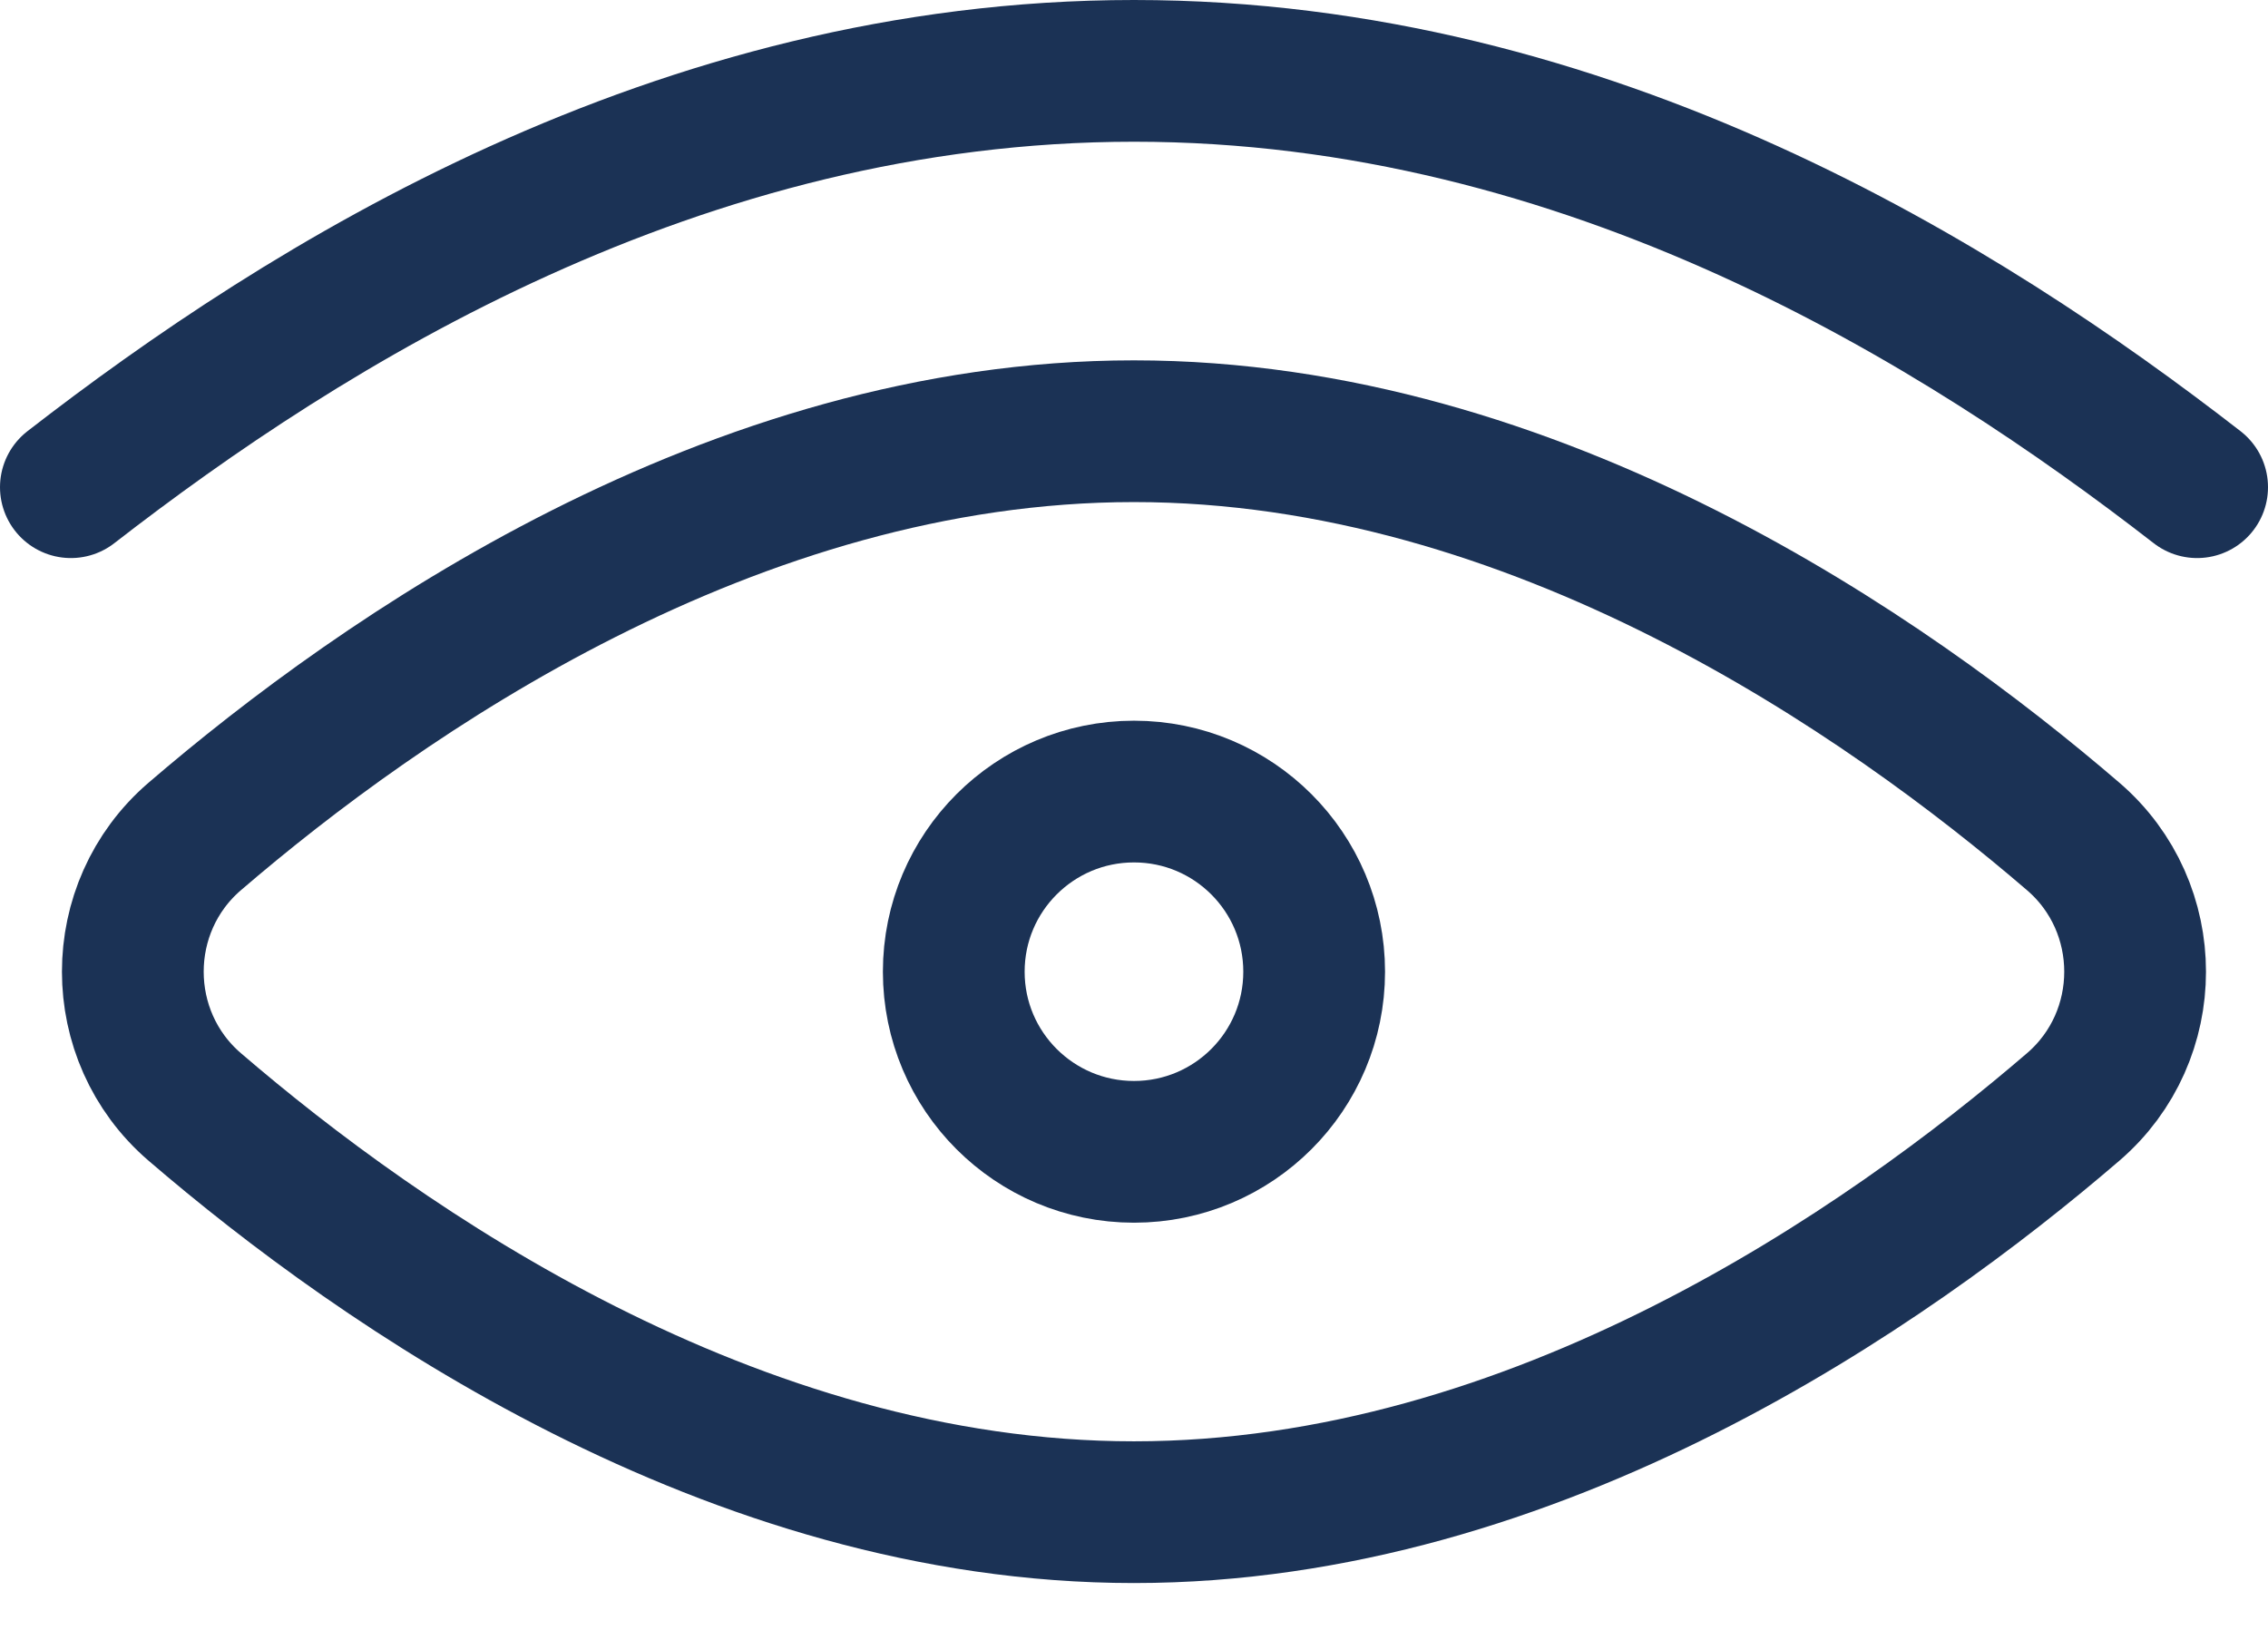 <?xml version="1.0" encoding="UTF-8"?>
<svg xmlns="http://www.w3.org/2000/svg" width="32" height="23" viewBox="0 0 32 23" fill="none">
  <path d="M1 6.875C4.308 4.307 9.564 1 16 1C22.436 1 27.693 4.308 31 6.875" stroke="#1B3255" stroke-width="2" stroke-miterlimit="10" stroke-linecap="round" stroke-linejoin="round"></path>
  <path d="M29.252 11.804C30.416 12.805 30.416 14.619 29.252 15.62C26.625 17.879 21.674 21.339 15.999 21.339C10.325 21.339 5.375 17.879 2.747 15.62C1.583 14.619 1.583 12.805 2.747 11.804C5.375 9.545 10.325 6.085 15.999 6.085C21.674 6.085 26.625 9.545 29.252 11.804Z" stroke="#1B3255" stroke-width="2" stroke-miterlimit="10" stroke-linecap="round" stroke-linejoin="round"></path>
  <path d="M18.542 13.712C18.542 15.116 17.404 16.254 16 16.254C14.596 16.254 13.457 15.116 13.457 13.712C13.457 12.308 14.596 11.17 16 11.17C17.404 11.17 18.542 12.308 18.542 13.712Z" stroke="#1B3255" stroke-width="2" stroke-miterlimit="10" stroke-linecap="round" stroke-linejoin="round"></path>
</svg>
